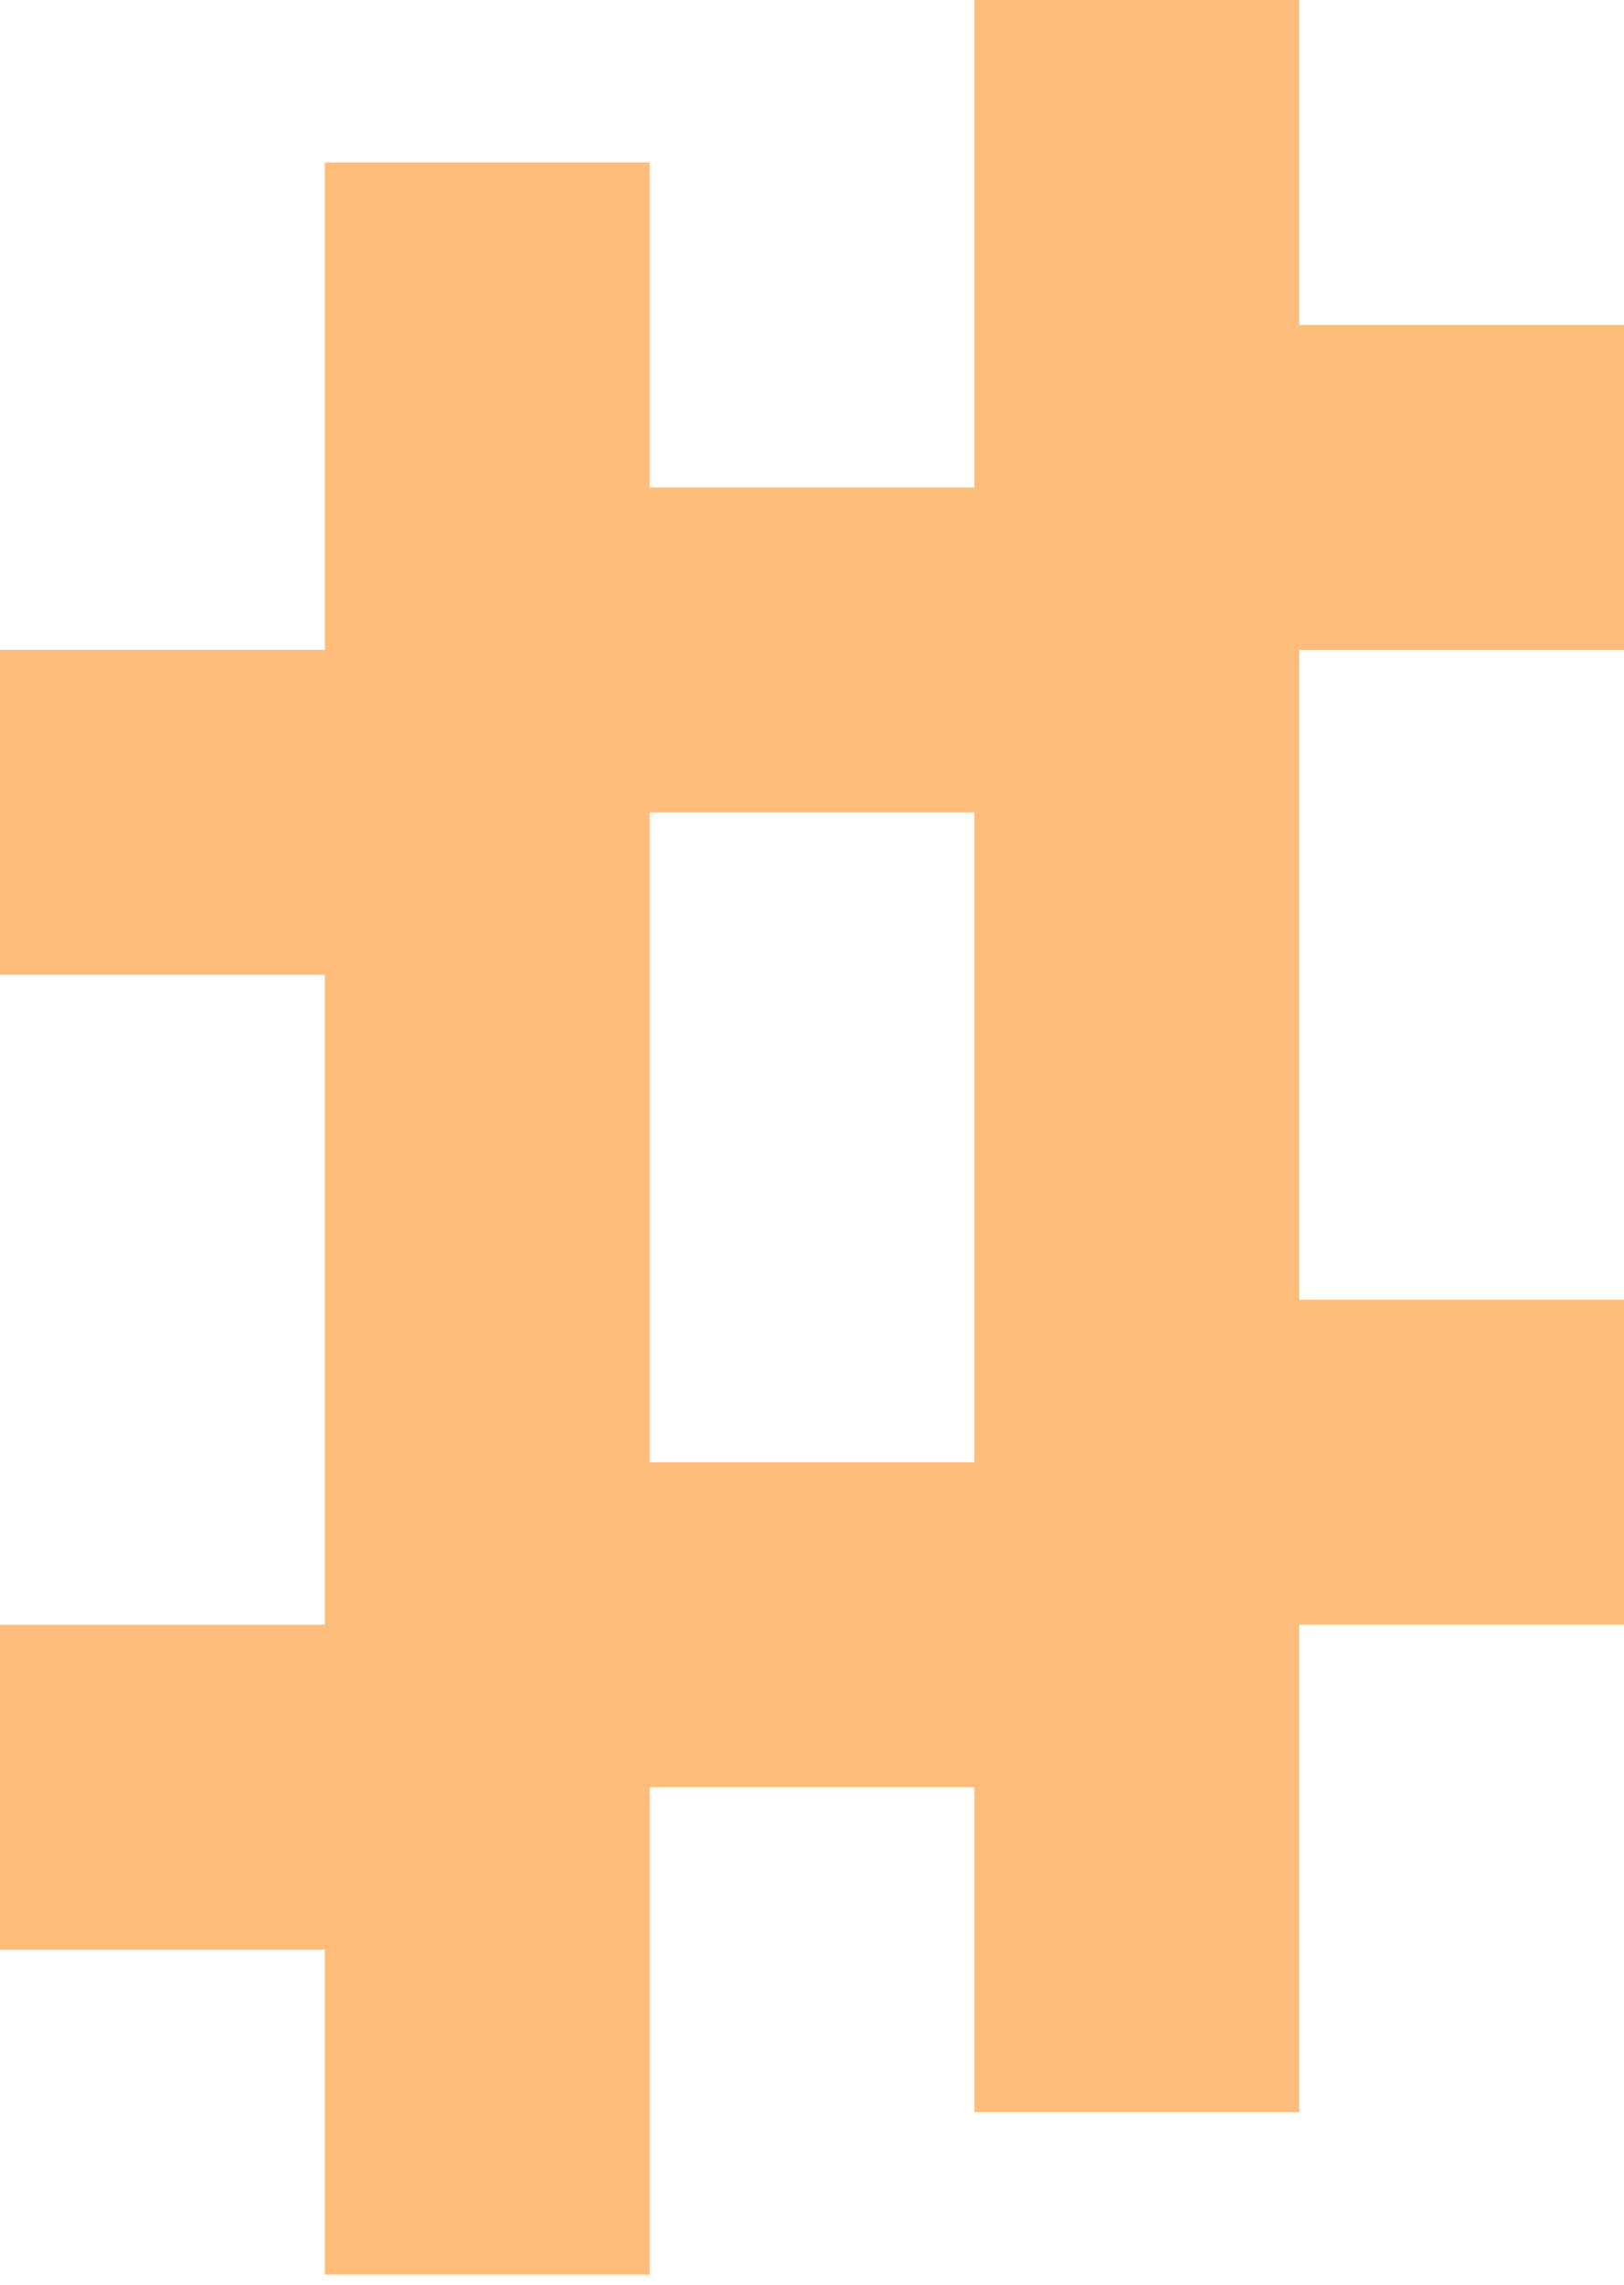 <?xml version="1.0" encoding="UTF-8"?> <svg xmlns="http://www.w3.org/2000/svg" width="32" height="45" viewBox="0 0 32 45" fill="none"><path d="M19.2 28.8V16H12.8V28.8H19.2ZM6.4 44.8V38.4H0V32H6.4V19.2H0V12.8H6.4V3.2H12.8V9.6H19.2V0H25.6V6.4H32V12.8H25.6V25.6H32V32H25.6V41.6H19.2V35.2H12.8V44.8H6.4Z" fill="#FFBD7C"></path></svg> 